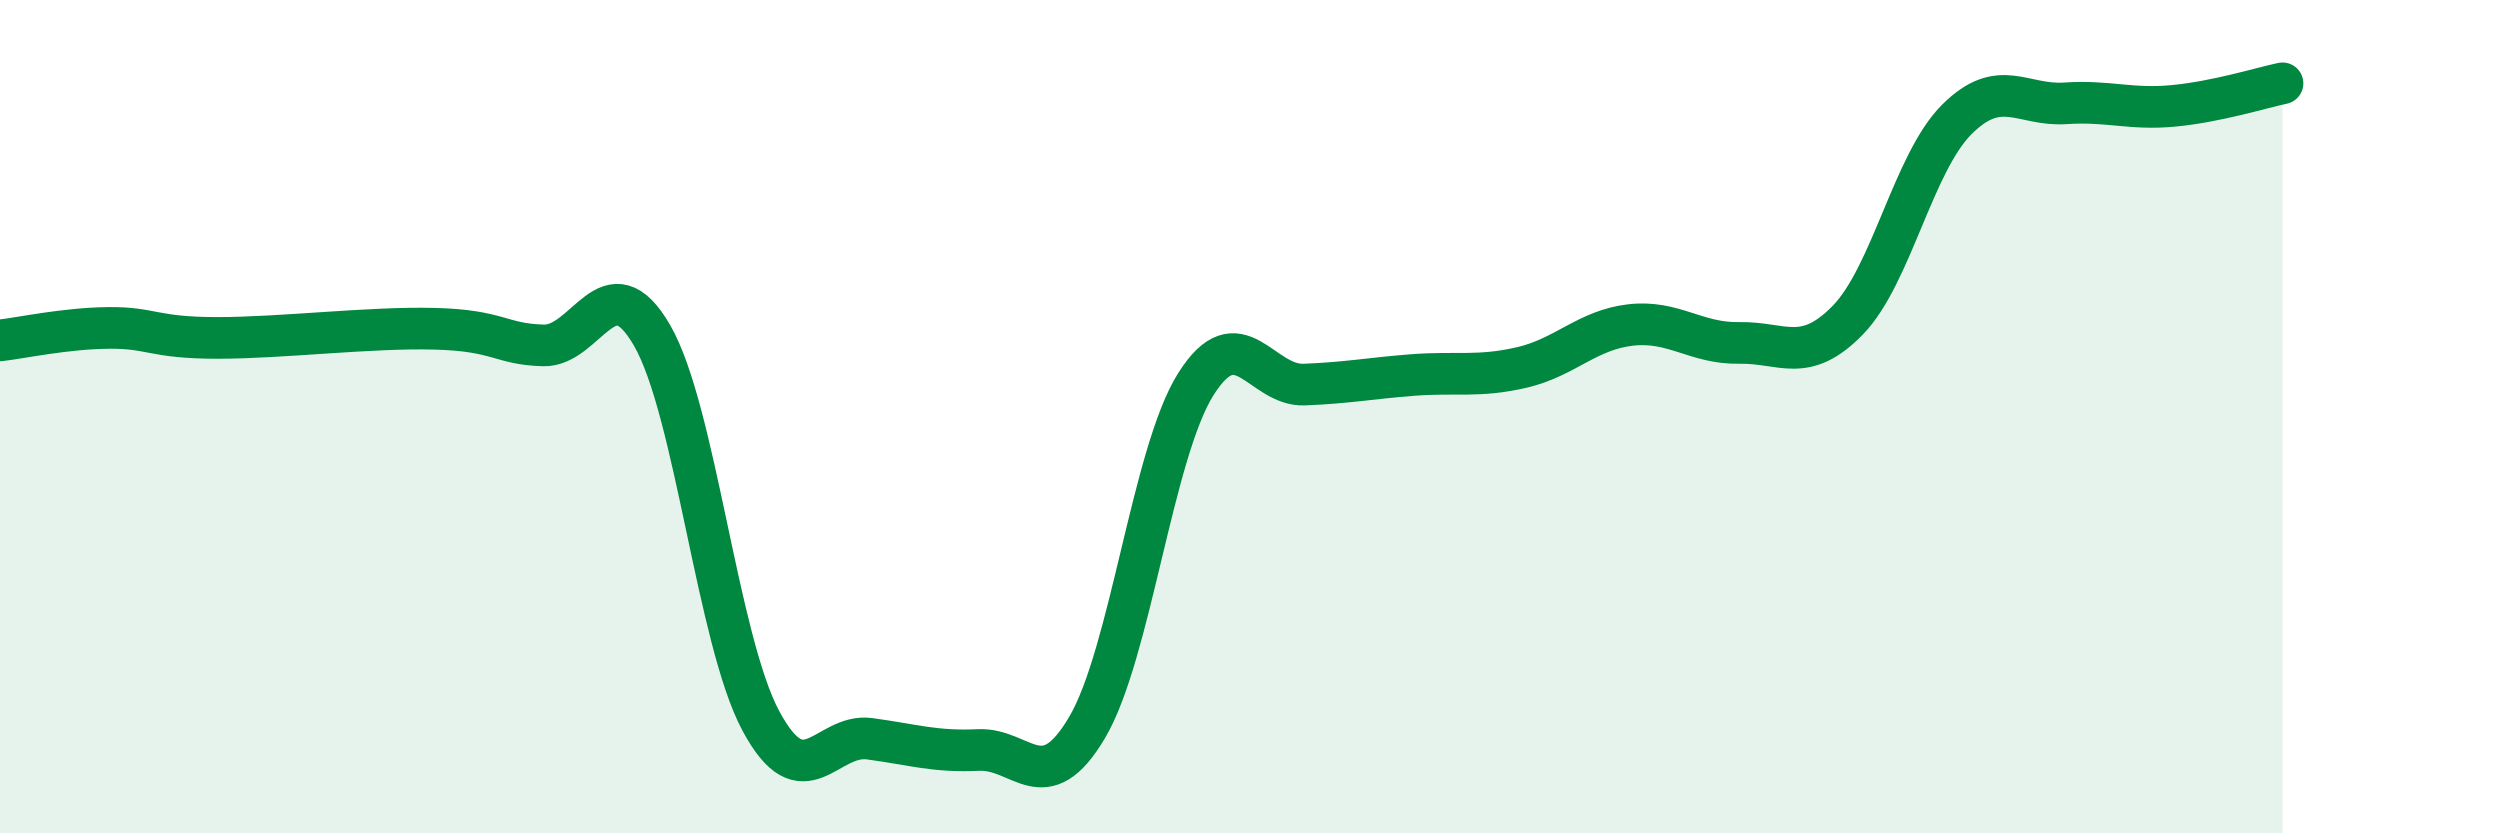 
    <svg width="60" height="20" viewBox="0 0 60 20" xmlns="http://www.w3.org/2000/svg">
      <path
        d="M 0,8.17 C 0.52,8.11 1.57,7.88 2.61,7.87 C 3.65,7.86 3.66,8.11 5.22,8.11 C 6.78,8.11 8.87,7.85 10.43,7.89 C 11.99,7.93 12,8.26 13.04,8.29 C 14.08,8.32 14.61,6.25 15.65,8.05 C 16.69,9.85 17.22,15.36 18.26,17.3 C 19.3,19.24 19.83,17.59 20.87,17.73 C 21.91,17.87 22.44,18.05 23.48,18 C 24.52,17.95 25.05,19.22 26.09,17.46 C 27.13,15.7 27.66,10.87 28.7,9.22 C 29.74,7.57 30.26,9.27 31.3,9.23 C 32.34,9.19 32.87,9.08 33.91,9 C 34.95,8.92 35.48,9.06 36.52,8.82 C 37.56,8.58 38.09,7.92 39.13,7.8 C 40.17,7.68 40.7,8.25 41.74,8.23 C 42.78,8.21 43.31,8.75 44.35,7.68 C 45.39,6.61 45.92,3.91 46.96,2.87 C 48,1.83 48.53,2.55 49.57,2.48 C 50.61,2.41 51.13,2.64 52.17,2.54 C 53.21,2.44 54.26,2.11 54.78,2L54.78 20L0 20Z"
        fill="#008740"
        opacity="0.1"
        stroke-linecap="round"
        stroke-linejoin="round"
      />
      <path
        d="M 0,8.17 C 0.52,8.11 1.57,7.88 2.61,7.87 C 3.65,7.86 3.66,8.11 5.22,8.11 C 6.78,8.11 8.87,7.85 10.43,7.89 C 11.99,7.93 12,8.26 13.04,8.29 C 14.08,8.32 14.61,6.25 15.65,8.05 C 16.69,9.85 17.22,15.36 18.26,17.3 C 19.3,19.24 19.83,17.59 20.87,17.73 C 21.91,17.87 22.44,18.05 23.48,18 C 24.52,17.95 25.05,19.22 26.09,17.46 C 27.13,15.7 27.66,10.87 28.7,9.22 C 29.74,7.57 30.26,9.27 31.3,9.23 C 32.34,9.19 32.87,9.08 33.91,9 C 34.95,8.92 35.48,9.06 36.52,8.82 C 37.56,8.58 38.09,7.92 39.13,7.8 C 40.17,7.68 40.7,8.25 41.74,8.23 C 42.78,8.21 43.31,8.75 44.35,7.68 C 45.39,6.61 45.92,3.91 46.96,2.87 C 48,1.83 48.53,2.55 49.57,2.48 C 50.61,2.41 51.13,2.64 52.17,2.54 C 53.21,2.44 54.26,2.11 54.78,2"
        stroke="#008740"
        stroke-width="1"
        fill="none"
        stroke-linecap="round"
        stroke-linejoin="round"
      />
    </svg>
  